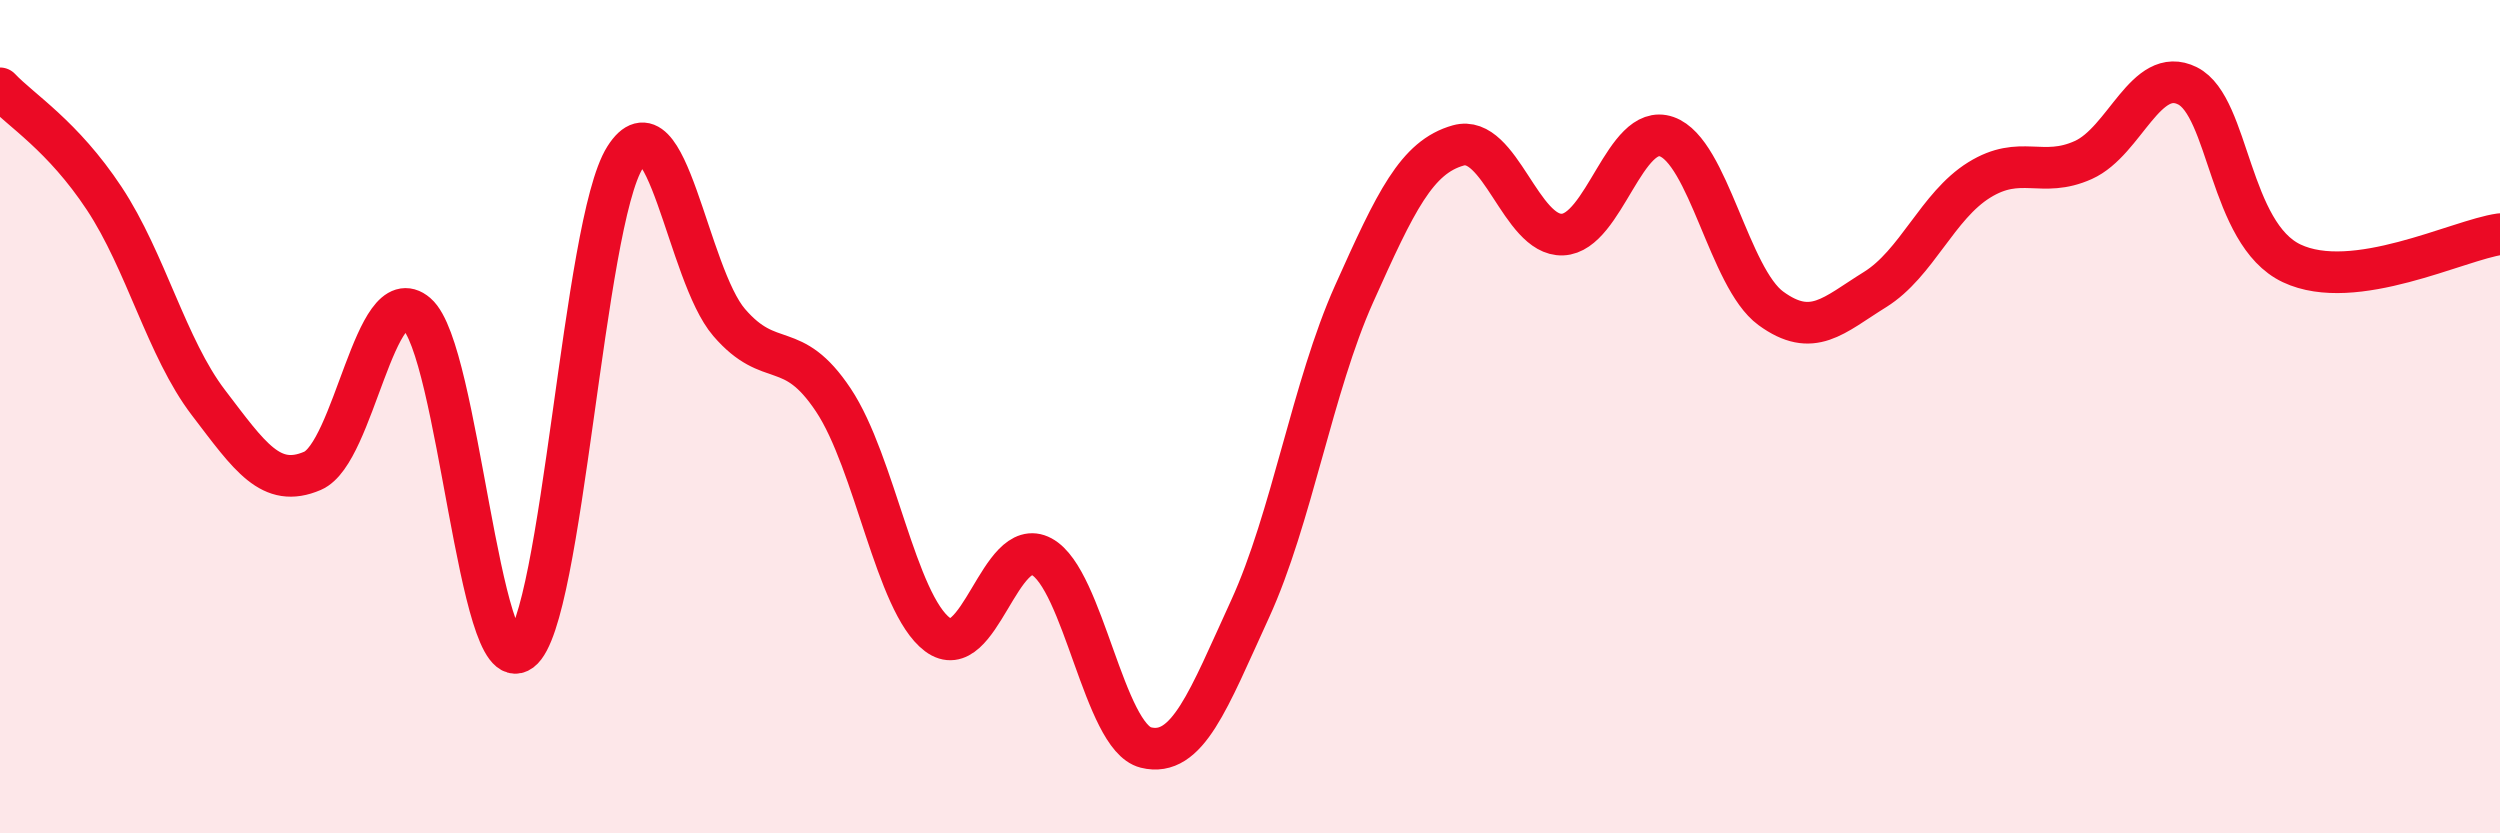 
    <svg width="60" height="20" viewBox="0 0 60 20" xmlns="http://www.w3.org/2000/svg">
      <path
        d="M 0,2.12 C 0.5,2.65 1.5,3.25 2.5,4.76 C 3.5,6.27 4,8.35 5,9.66 C 6,10.97 6.5,11.73 7.5,11.3 C 8.5,10.87 9,6.67 10,7.53 C 11,8.39 11.5,16.37 12.5,15.62 C 13.5,14.87 14,5.36 15,3.78 C 16,2.2 16.5,6.58 17.5,7.74 C 18.5,8.9 19,8.1 20,9.6 C 21,11.1 21.5,14.48 22.5,15.23 C 23.5,15.98 24,12.82 25,13.36 C 26,13.9 26.5,17.69 27.5,17.94 C 28.5,18.19 29,16.8 30,14.62 C 31,12.44 31.5,9.28 32.5,7.05 C 33.5,4.82 34,3.77 35,3.49 C 36,3.21 36.5,5.67 37.5,5.63 C 38.5,5.59 39,2.93 40,3.28 C 41,3.63 41.5,6.67 42.5,7.4 C 43.5,8.13 44,7.57 45,6.95 C 46,6.33 46.5,4.94 47.5,4.32 C 48.5,3.7 49,4.29 50,3.84 C 51,3.39 51.5,1.56 52.5,2.06 C 53.5,2.56 53.5,5.61 55,6.32 C 56.5,7.03 59,5.76 60,5.62L60 20L0 20Z"
        fill="#EB0A25"
        opacity="0.1"
        stroke-linecap="round"
        stroke-linejoin="round"
      />
      <path
        d="M 0,2.12 C 0.5,2.65 1.5,3.25 2.5,4.76 C 3.5,6.27 4,8.35 5,9.66 C 6,10.97 6.5,11.73 7.5,11.3 C 8.5,10.87 9,6.67 10,7.53 C 11,8.39 11.5,16.37 12.5,15.62 C 13.5,14.87 14,5.36 15,3.78 C 16,2.2 16.5,6.58 17.5,7.74 C 18.5,8.9 19,8.1 20,9.6 C 21,11.1 21.5,14.48 22.5,15.23 C 23.5,15.98 24,12.82 25,13.36 C 26,13.9 26.5,17.69 27.5,17.94 C 28.5,18.19 29,16.8 30,14.62 C 31,12.44 31.5,9.28 32.5,7.05 C 33.5,4.82 34,3.77 35,3.49 C 36,3.21 36.5,5.67 37.5,5.63 C 38.5,5.59 39,2.93 40,3.28 C 41,3.63 41.5,6.67 42.5,7.4 C 43.5,8.13 44,7.57 45,6.95 C 46,6.33 46.5,4.94 47.5,4.32 C 48.5,3.7 49,4.29 50,3.84 C 51,3.39 51.5,1.56 52.5,2.06 C 53.5,2.56 53.5,5.61 55,6.32 C 56.5,7.03 59,5.76 60,5.62"
        stroke="#EB0A25"
        stroke-width="1"
        fill="none"
        stroke-linecap="round"
        stroke-linejoin="round"
      />
    </svg>
  
